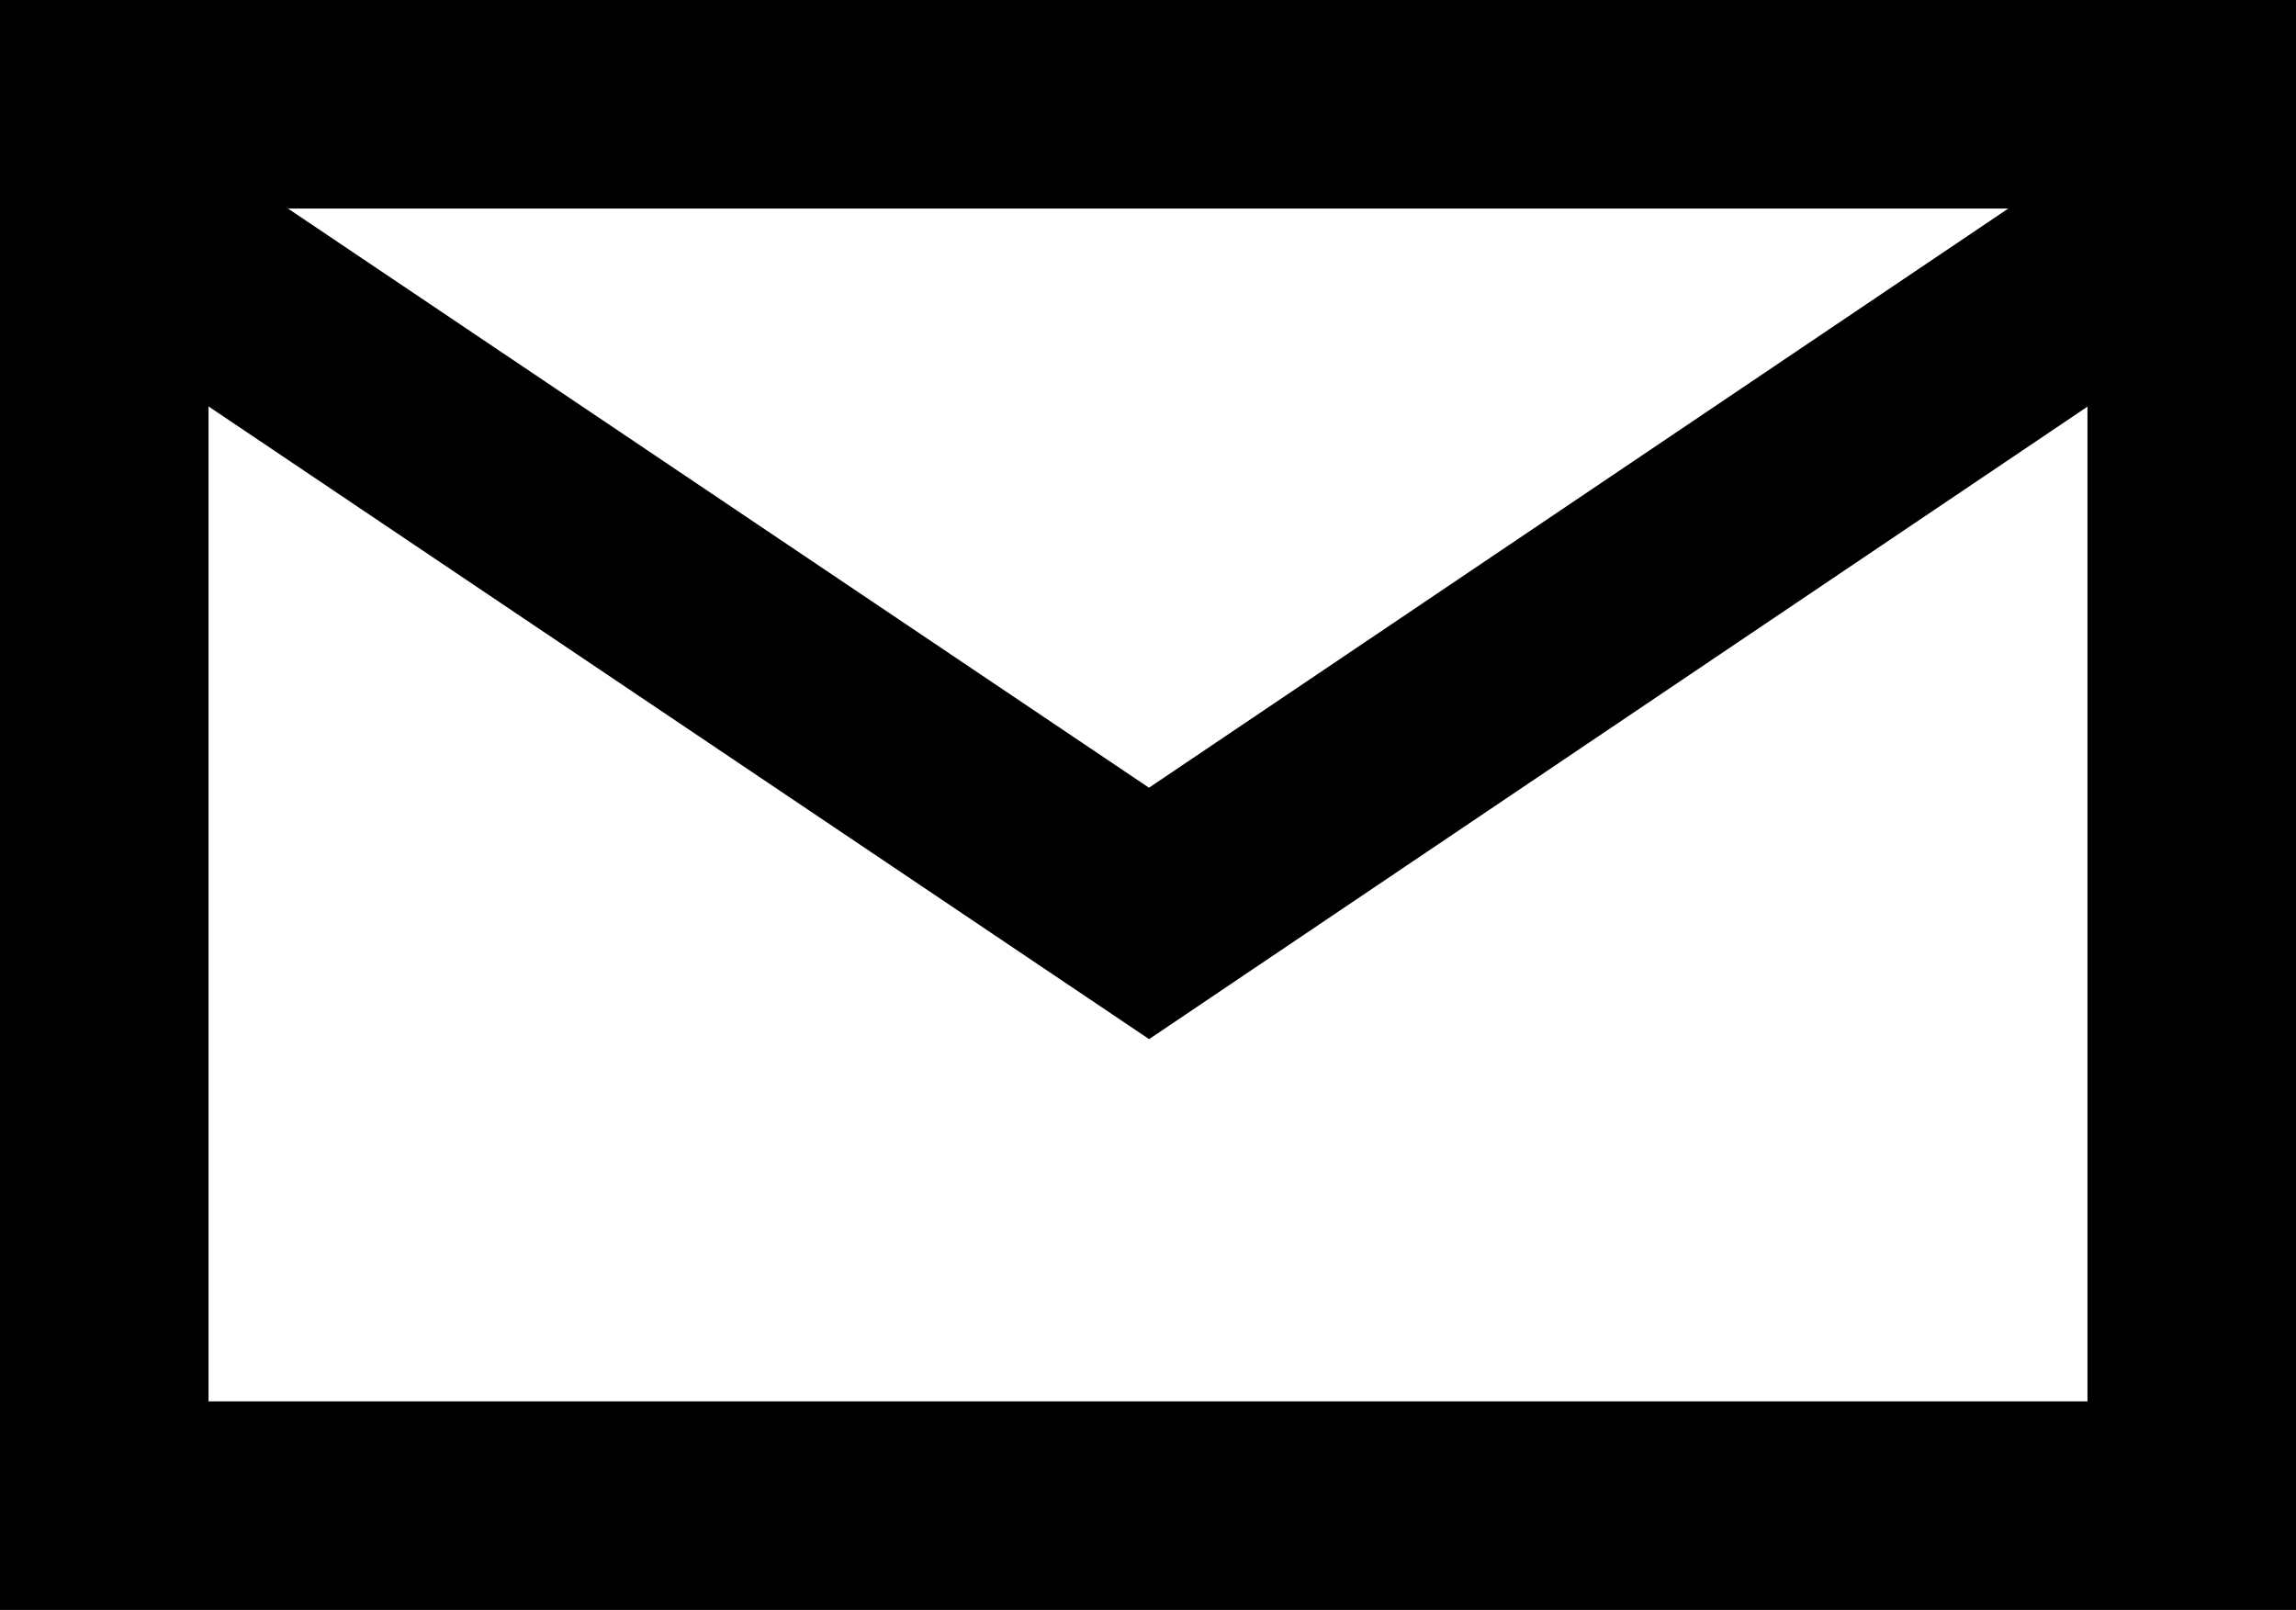 <?xml version="1.0" encoding="utf-8"?>
<!-- Generator: Adobe Illustrator 26.0.2, SVG Export Plug-In . SVG Version: 6.00 Build 0)  -->
<svg version="1.1" id="Layer_1" xmlns="http://www.w3.org/2000/svg" xmlns:xlink="http://www.w3.org/1999/xlink" x="0px" y="0px"
	 viewBox="0 0 110.1 77.2" style="enable-background:new 0 0 110.1 77.2;" xml:space="preserve">
<style type="text/css">
	.st0{fill:none;stroke:#000000;stroke-width:10;stroke-miterlimit:10;}
</style>
<rect x="5" y="5" class="st0" width="100.1" height="67.2"/>
<polyline class="st0" points="5,10.1 55.1,43.8 105.1,10.1 "/>
</svg>
